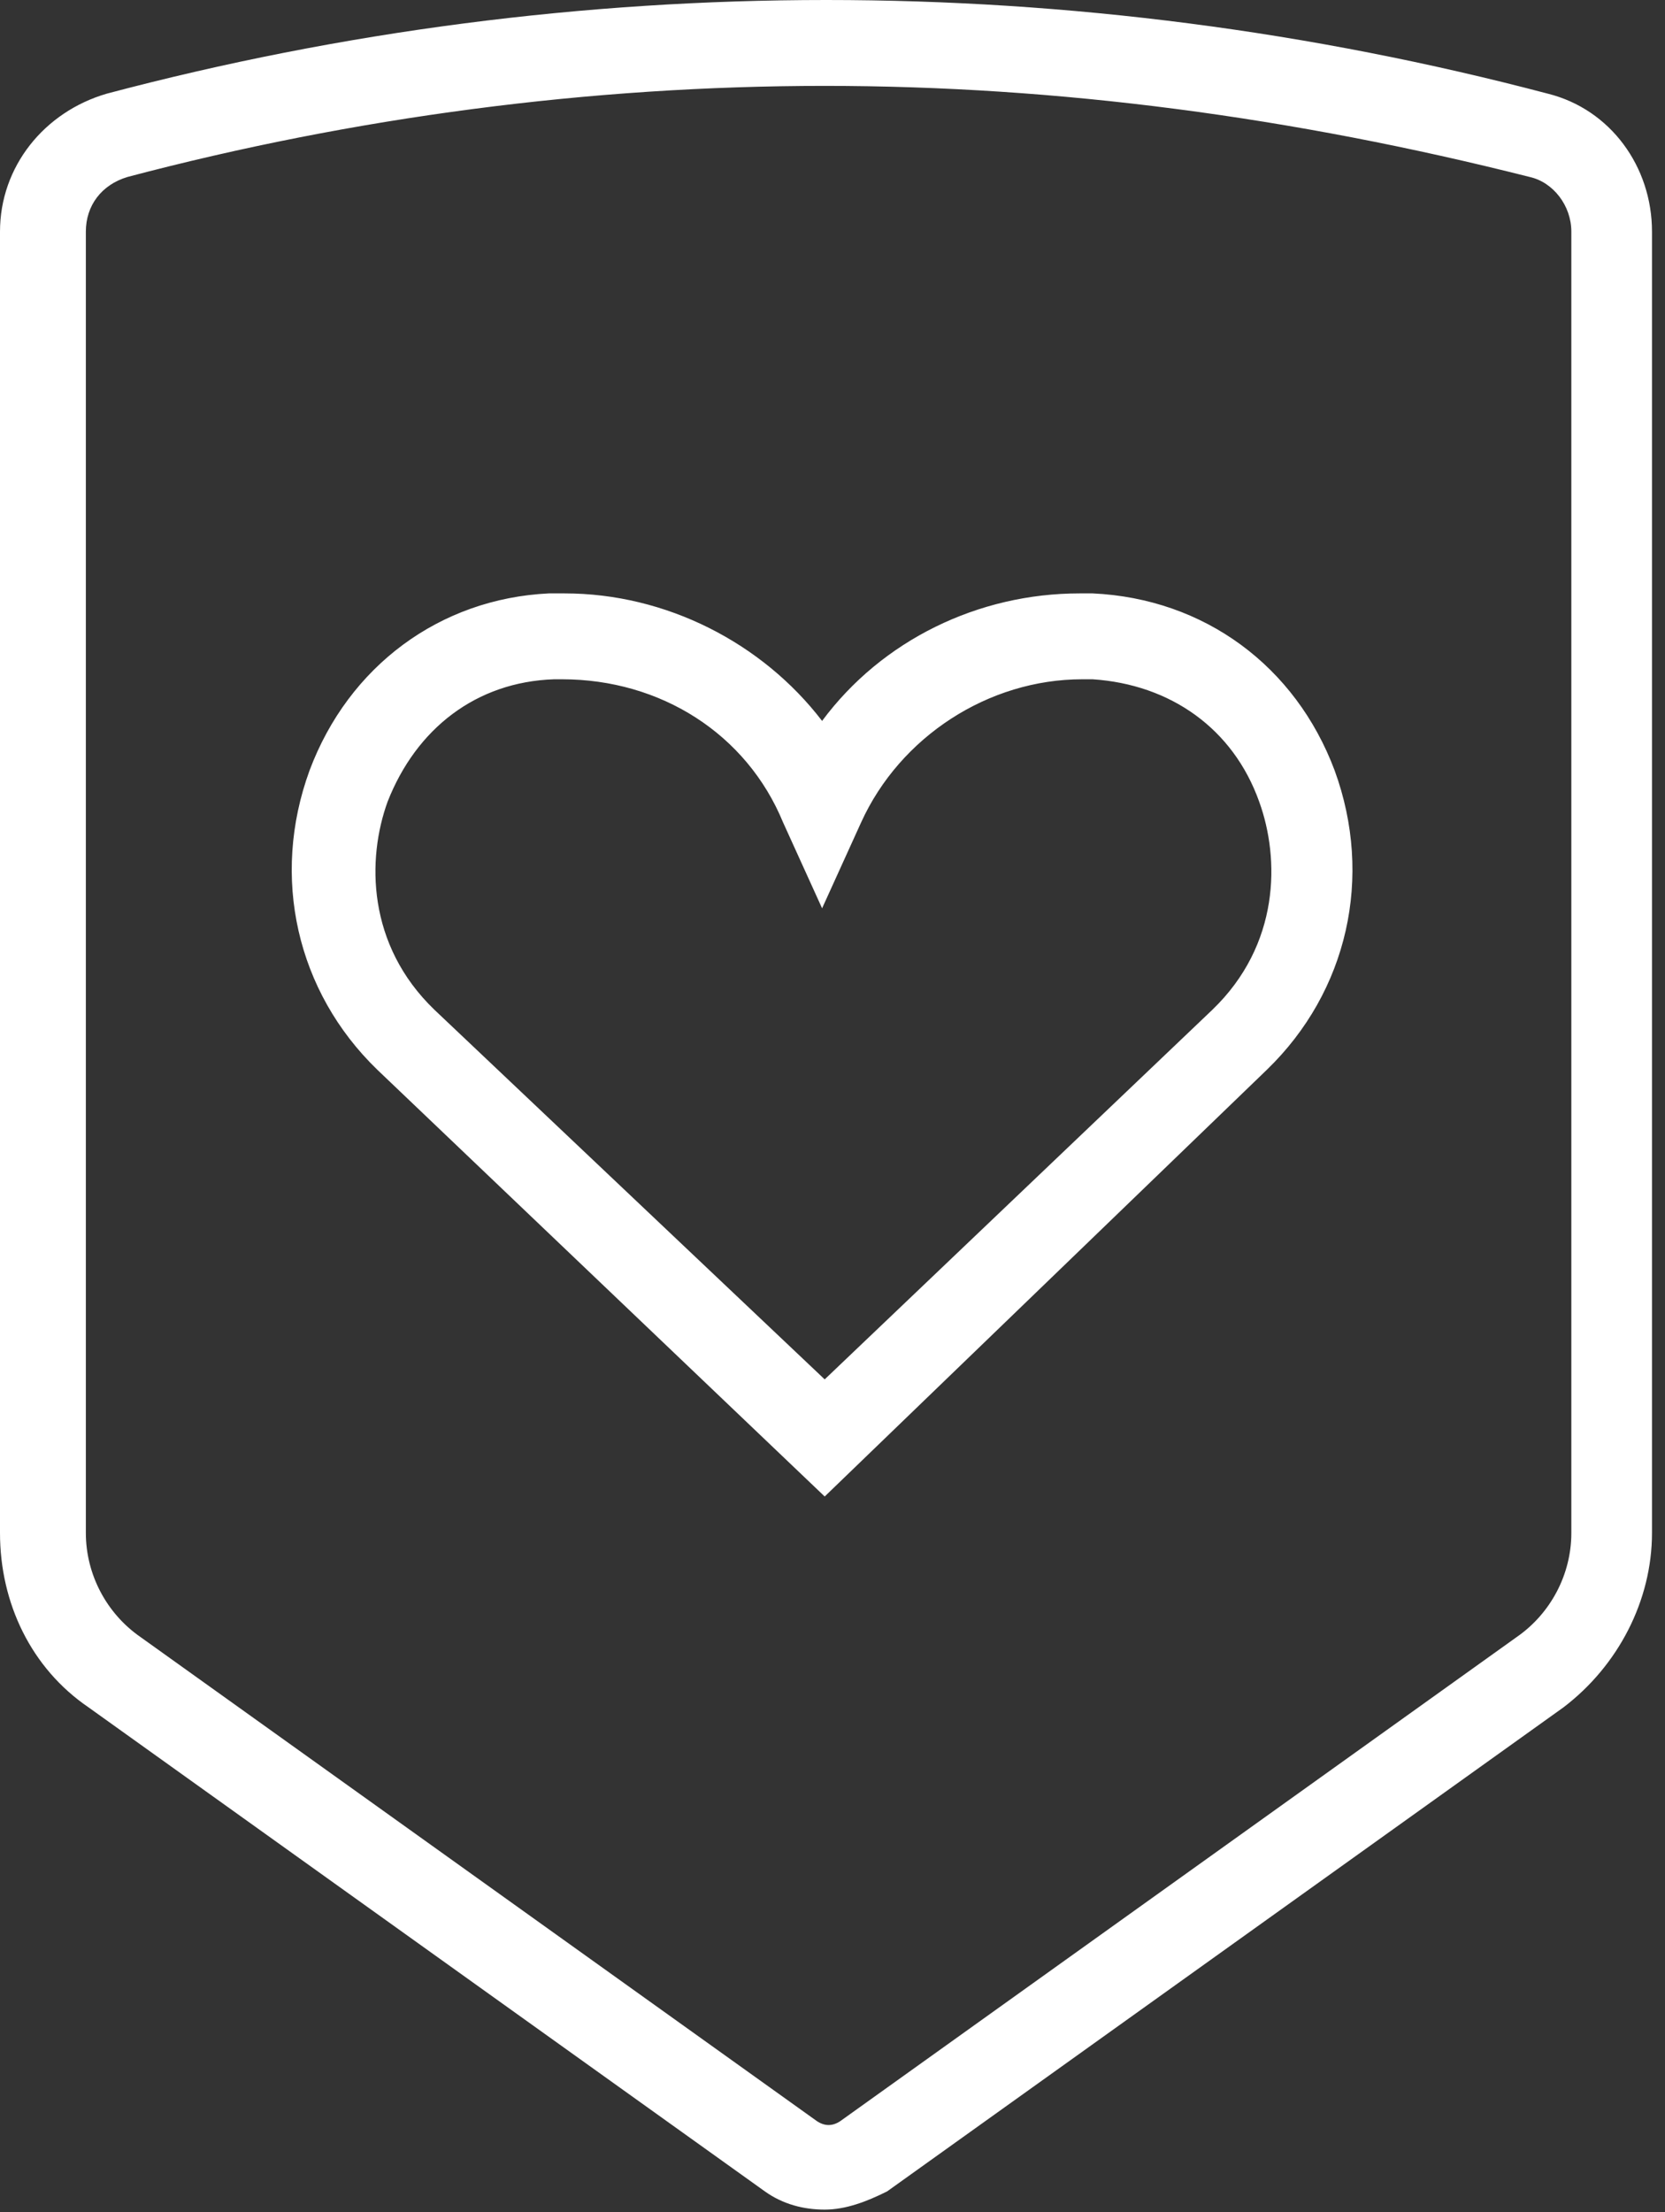 <svg width="64" height="85" viewBox="0 0 64 85" fill="none" xmlns="http://www.w3.org/2000/svg">
<rect x="0" y="0" width="64" height="85" fill="#333333" stroke="none"/>
<path d="M31.7 57.5L14.5 41.1C11.4 38.1 10.4 33.7 11.9 29.6C13.4 25.6 16.9 23 21.1 22.8C21.3 22.8 21.5 22.8 21.7 22.8C25.6 22.8 29.3 24.7 31.6 27.7C33.9 24.6 37.6 22.8 41.5 22.8H42C46.3 23 49.8 25.6 51.3 29.6C52.8 33.7 51.8 38.1 48.7 41.1L31.7 57.5ZM21.6 26.1C21.5 26.1 21.4 26.1 21.3 26.1C18.3 26.2 16 28 14.9 30.8C14.1 33 14.1 36.3 16.7 38.8L31.7 53L46.6 38.8C49.2 36.3 49.2 33 48.4 30.8C47.4 28 45 26.3 42 26.1H41.6C38 26.1 34.6 28.3 33.1 31.6L31.6 34.9L30.1 31.6C28.7 28.2 25.4 26.1 21.6 26.1C21.7 26.1 21.7 26.1 21.6 26.1Z" fill="white"/>
<path d="M31.7 84.9C30.9 84.9 30.1 84.7 29.4 84.2L3.4 65.6C1.2 64.1 0 61.6 0 58.9V8.9C0 6.4 1.7 4.3 4.1 3.6C22.2 -1.2 41.3 -1.2 59.5 3.6C61.9 4.2 63.5 6.4 63.5 8.9V58.9C63.5 61.5 62.2 64 60.1 65.6L34.1 84.2C33.3 84.6 32.5 84.9 31.7 84.9ZM31.7 3.3C22.7 3.3 13.6 4.5 4.9 6.8C3.9 7.1 3.3 7.9 3.3 8.9V58.9C3.3 60.5 4.1 62 5.4 62.9L31.4 81.5C31.7 81.7 32 81.7 32.3 81.5L58.3 62.9C59.6 62 60.4 60.5 60.4 58.9V8.9C60.4 7.9 59.7 7 58.8 6.8C49.7 4.5 40.7 3.3 31.7 3.3Z" fill="white"/>
</svg>
